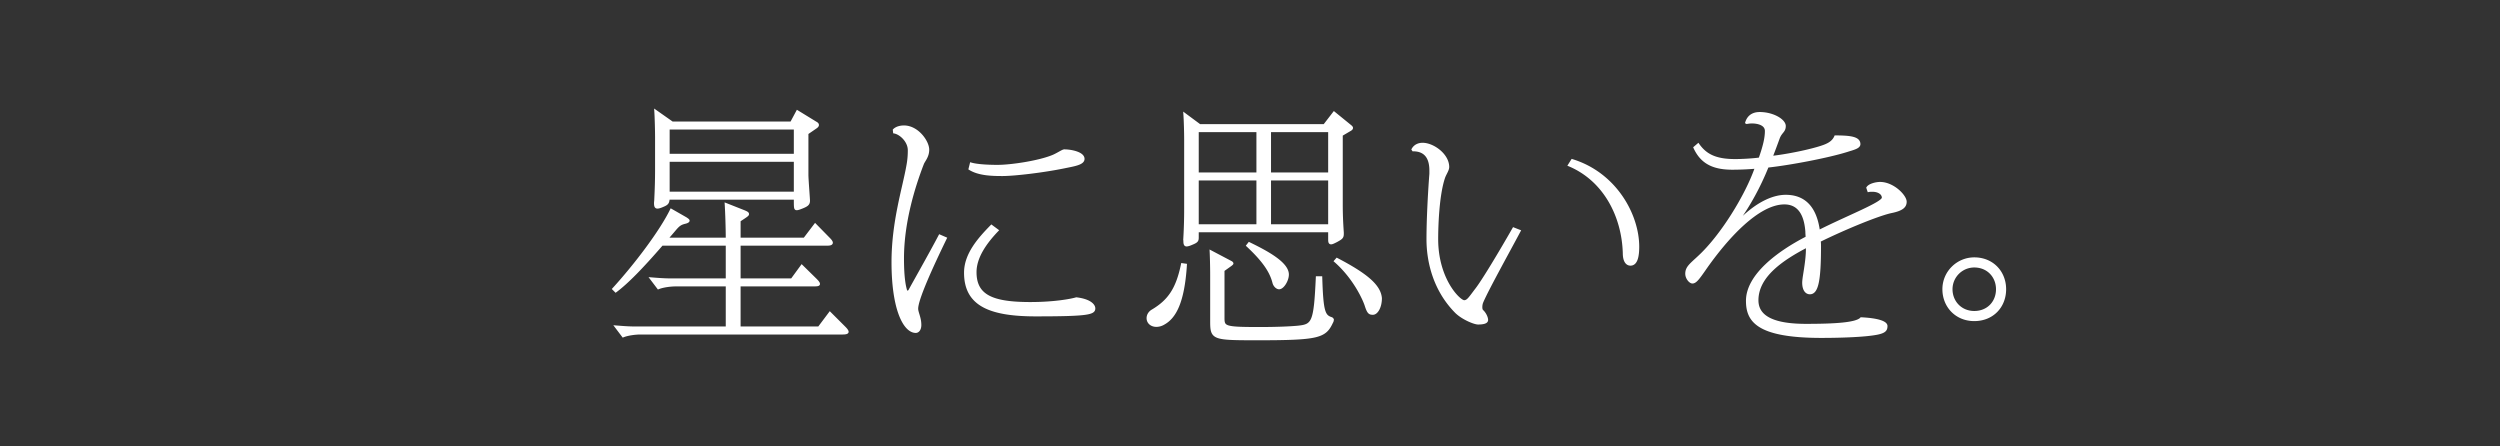 <svg data-name="レイヤー 1" xmlns="http://www.w3.org/2000/svg" viewBox="0 0 280 50"><rect x="0" y="0" width="280" height="50" fill="#333333" stroke="none"/><path d="M94.598 36.691c.235.236.323.383.323.472q0 .176-.53.176H71.757c-.618 0-1.471.118-1.972.324l-.824-1.089c.736.059 1.472.117 2.149.117H81.41v-4.738h-5.71c-.618 0-1.472.117-1.972.323l-.825-1.089c.736.06 1.472.119 2.15.119h6.357V27.39h-7.27c-2.296 2.648-3.886 4.267-5.18 5.239l-.266-.265c2.473-2.708 5.299-6.446 6.476-8.86l1.648.942c.177.117.294.206.294.265 0 .088-.147.177-.411.235-.472.118-.678.265-1.06.707-.324.382-.619.736-.942 1.09h6.711c0-1.208-.059-2.915-.118-3.887l2.09.825c.265.118.383.176.383.295 0 .117-.089.175-.942.735v2.031h7.27l1.207-1.59 1.56 1.59c.206.206.294.353.294.442 0 .147-.176.206-.5.206h-9.831v3.915h5.857l1.119-1.532 1.56 1.532c.235.235.353.382.353.5s-.177.147-.53.147h-8.36v4.738h8.89l1.236-1.648zM91.36 13.733c.176.088.235.176.235.265 0 .088-.059.177-.235.294l-.942.647v4.652c0 .47.176 2.678.176 2.884 0 .382-.176.53-.765.765-.294.118-.471.177-.589.177-.206 0-.206-.118-.206-1.178H74.876c-.029.501-.147.618-.647.824-.265.119-.471.177-.589.177-.206 0-.265-.147-.265-.5 0-.118.03-.265.03-.442.059-1.177.088-2.149.088-3.325V15.44c0-.707-.03-2.119-.088-3.032l1.884 1.325h13.333l.677-1.265zm-2.326 3.62v-2.972H74.876v2.973zm0 4.239V18H74.876v3.59zM105.92 26.684c-1.56 3.209-3.209 6.829-3.209 7.888 0 .442.354 1.001.354 1.825 0 .5-.236.766-.5.766-1.237 0-2.59-2.414-2.59-7.8 0-4.563 1.235-8.3 1.677-10.862a9 9 0 0 0 .147-1.678c0-1-.942-1.884-1.648-2l-.03-.265c.295-.295.766-.383 1.119-.383 1.53 0 2.708 1.678 2.708 2.59 0 .765-.442 1.207-.59 1.56-1 2.59-2.236 6.564-2.236 10.625 0 2.15.206 3.21.412 3.768l.295-.117c.294-.56 2.384-4.24 3.414-6.211zm5.798-.883c-1.324 1.384-2.472 3.003-2.472 4.68 0 2.649 1.884 3.473 6.151 3.473 2.68 0 4.563-.353 5.152-.53 1.5.177 2.001.736 2.001 1.119 0 .589-.736.766-6.564.766-5.327 0-7.888-1.266-7.888-4.769 0-2.09 1.56-3.826 2.944-5.24zm-2.972-7.476c.676.205 1.972.265 2.972.265 1.531 0 4.651-.47 6.211-1.12.5-.205 1.09-.617 1.266-.617.736 0 2.148.265 2.148.942 0 .56-1.03.706-2.178.941-2.296.472-5.533.855-6.887.855-1.148 0-2.65-.03-3.68-.678zM132.81 29.657c-.266 4.268-1.237 5.916-2.473 6.593a1.6 1.6 0 0 1-.824.235c-.56 0-.971-.352-.971-.853 0-.323.176-.648.53-.854 1.883-1.118 2.766-2.472 3.325-5.18zm18.484-15.511c.059.058.118.117.118.175 0 .09-.059.148-.147.206l-1.001.59v7.74c0 1.06.03 1.943.117 3.18v.147c0 .412-.117.5-.706.824-.294.147-.47.235-.589.235-.176 0-.206-.147-.206-.441v-.912h-14.746v.706c0 .353-.059.47-.648.706-.265.118-.47.176-.589.176-.176 0-.235-.146-.235-.5v-.382a55 55 0 0 0 .089-3.326v-7.653c0-.678-.03-2.002-.089-2.855l1.707 1.265h13.952l1.09-1.413zm-10.45 5.297v-4.768h-6.71v4.768zm0 5.8V20.09h-6.71v5.151zm7.124 5.826c.117 3.798.324 4.298 1.118 4.563.118.03.177.118.177.206a.56.56 0 0 1-.088.265c-.765 1.648-1.501 1.883-8.33 1.883-5.004 0-5.18-.029-5.18-2v-5.152c0-1.001-.03-2.06-.06-2.679l2.238 1.178q.176.089.176.177 0 .044-.176.177l-.824.588v5.269c0 1.118.058 1.207 4.18 1.207 1.618 0 3.237-.06 4.15-.147 1.707-.177 1.913-.442 2.148-5.535zm-8.065-3.826c1.943.943 4.327 2.208 4.327 3.503 0 .648-.53 1.53-.972 1.53-.235 0-.53-.264-.618-.618-.324-1.295-1.206-2.531-2.943-4.15zm8.977-7.8v-4.768h-6.651v4.768zm0 5.8V20.09h-6.651v5.151zm.854 3.767c3.503 1.824 4.798 3.06 4.915 4.386 0 1-.441 1.736-.882 1.736-.383 0-.53-.089-.795-.913-.236-.736-1.325-3.12-3.444-4.974zM158.213 16.735c.236-.441.677-.618 1.119-.618 1.177 0 2.855 1.207 2.855 2.59 0 .324-.294.736-.442 1.12-.706 2-.795 5.71-.795 6.945 0 4.534 2.502 6.976 3.032 6.976.413 0 .619-.383 1.384-1.383.706-.913 2.59-4.033 4.15-6.77l.677.265c-1.236 2.326-3.561 6.505-4.18 7.947-.088.206-.117.412-.117.589s.029.324.118.412c.323.295.529.765.529 1.03 0 .295-.441.383-1.001.383-.412 0-1.707-.53-2.442-1.237-2.502-2.502-3.209-5.739-3.209-8.182 0-2.325.176-5.446.324-7.33v-.382c0-1.089-.353-2.267-1.943-2.267zm17.867 1.207c4.886 1.501 7.388 6.152 7.388 9.684 0 1.001-.148 2.002-.854 2.002-.412 0-.736-.383-.736-1.267-.117-4.18-2.207-8.212-6.151-9.86zM209.153 21.032c.206-.352.972-.53 1.413-.53 1.472 0 2.856 1.443 2.856 2.09 0 .5-.295.884-1.59 1.148-1.413.295-5.092 1.796-8.035 3.239.03.235.03.412.03.647 0 3.797-.295 5.21-1.119 5.21-.412 0-.736-.383-.736-1.178 0-.177.029-.383.058-.618.206-1.295.383-2.354.354-3.443-2.708 1.413-5.564 3.297-5.564 6.034 0 1.972 2.032 2.766 5.447 2.766 3.266 0 5.651-.147 6.18-.736 1.825.089 2.826.412 2.826.854 0 .412-.147.648-.913.824-1.471.324-4.738.383-6.357.383-7.241 0-8.33-1.826-8.33-4.033 0-2.826 3.414-5.416 6.681-7.093 0-.206-.029-.412-.029-.648-.177-2.502-1.295-3.178-2.472-3.178-2.915 0-6.417 3.796-8.949 7.446-.676.971-1 1.413-1.353 1.413-.266 0-.677-.47-.677-.972 0-.706.47-1.03 1.383-1.884 2.531-2.325 5.328-6.857 6.417-10.006-.972.087-2.002.117-2.65.117-2.177 0-3.472-.677-4.238-2.355l.412-.353c.883 1.265 2.06 1.766 4.15 1.766.677 0 1.914-.06 2.738-.176.5-1.413.706-2.326.706-3.091 0-.736-.854-.972-1.589-.972-.206 0-.412.03-.56.06l-.058-.03c.176-.588.618-1.06 1.5-1.06 1.502 0 2.797.795 2.797 1.442 0 .618-.412.648-.677 1.355q-.398 1.103-.795 2.119c1.855-.206 4.357-.736 5.593-1.148.735-.236 1.295-.53 1.56-1.148 1.737 0 2.678.147 2.678.853 0 .383-.677.53-1.324.737-2.12.677-6.476 1.5-8.948 1.765-.943 2.355-2.12 4.415-3.179 5.887l.147.059c2.12-2.09 3.885-2.649 5.063-2.649 1.678 0 3.296.825 3.708 3.945 3.326-1.678 7.183-3.15 7.183-3.739 0-.47-.501-.795-1.178-.795-.148 0-.294 0-.442.03zM221.117 35.838c-2.031 0-3.443-1.53-3.443-3.443 0-1.944 1.589-3.445 3.443-3.445 2.06 0 3.445 1.531 3.445 3.445 0 1.942-1.384 3.443-3.445 3.443Zm0-6.005a2.563 2.563 0 0 0-2.56 2.562c0 1.412 1.06 2.56 2.56 2.56 1.53 0 2.56-1.118 2.56-2.56 0-1.414-1.03-2.562-2.56-2.562Z" fill="#fff" stroke="#fff" stroke-miterlimit="10" stroke-width=".25"/></svg>
